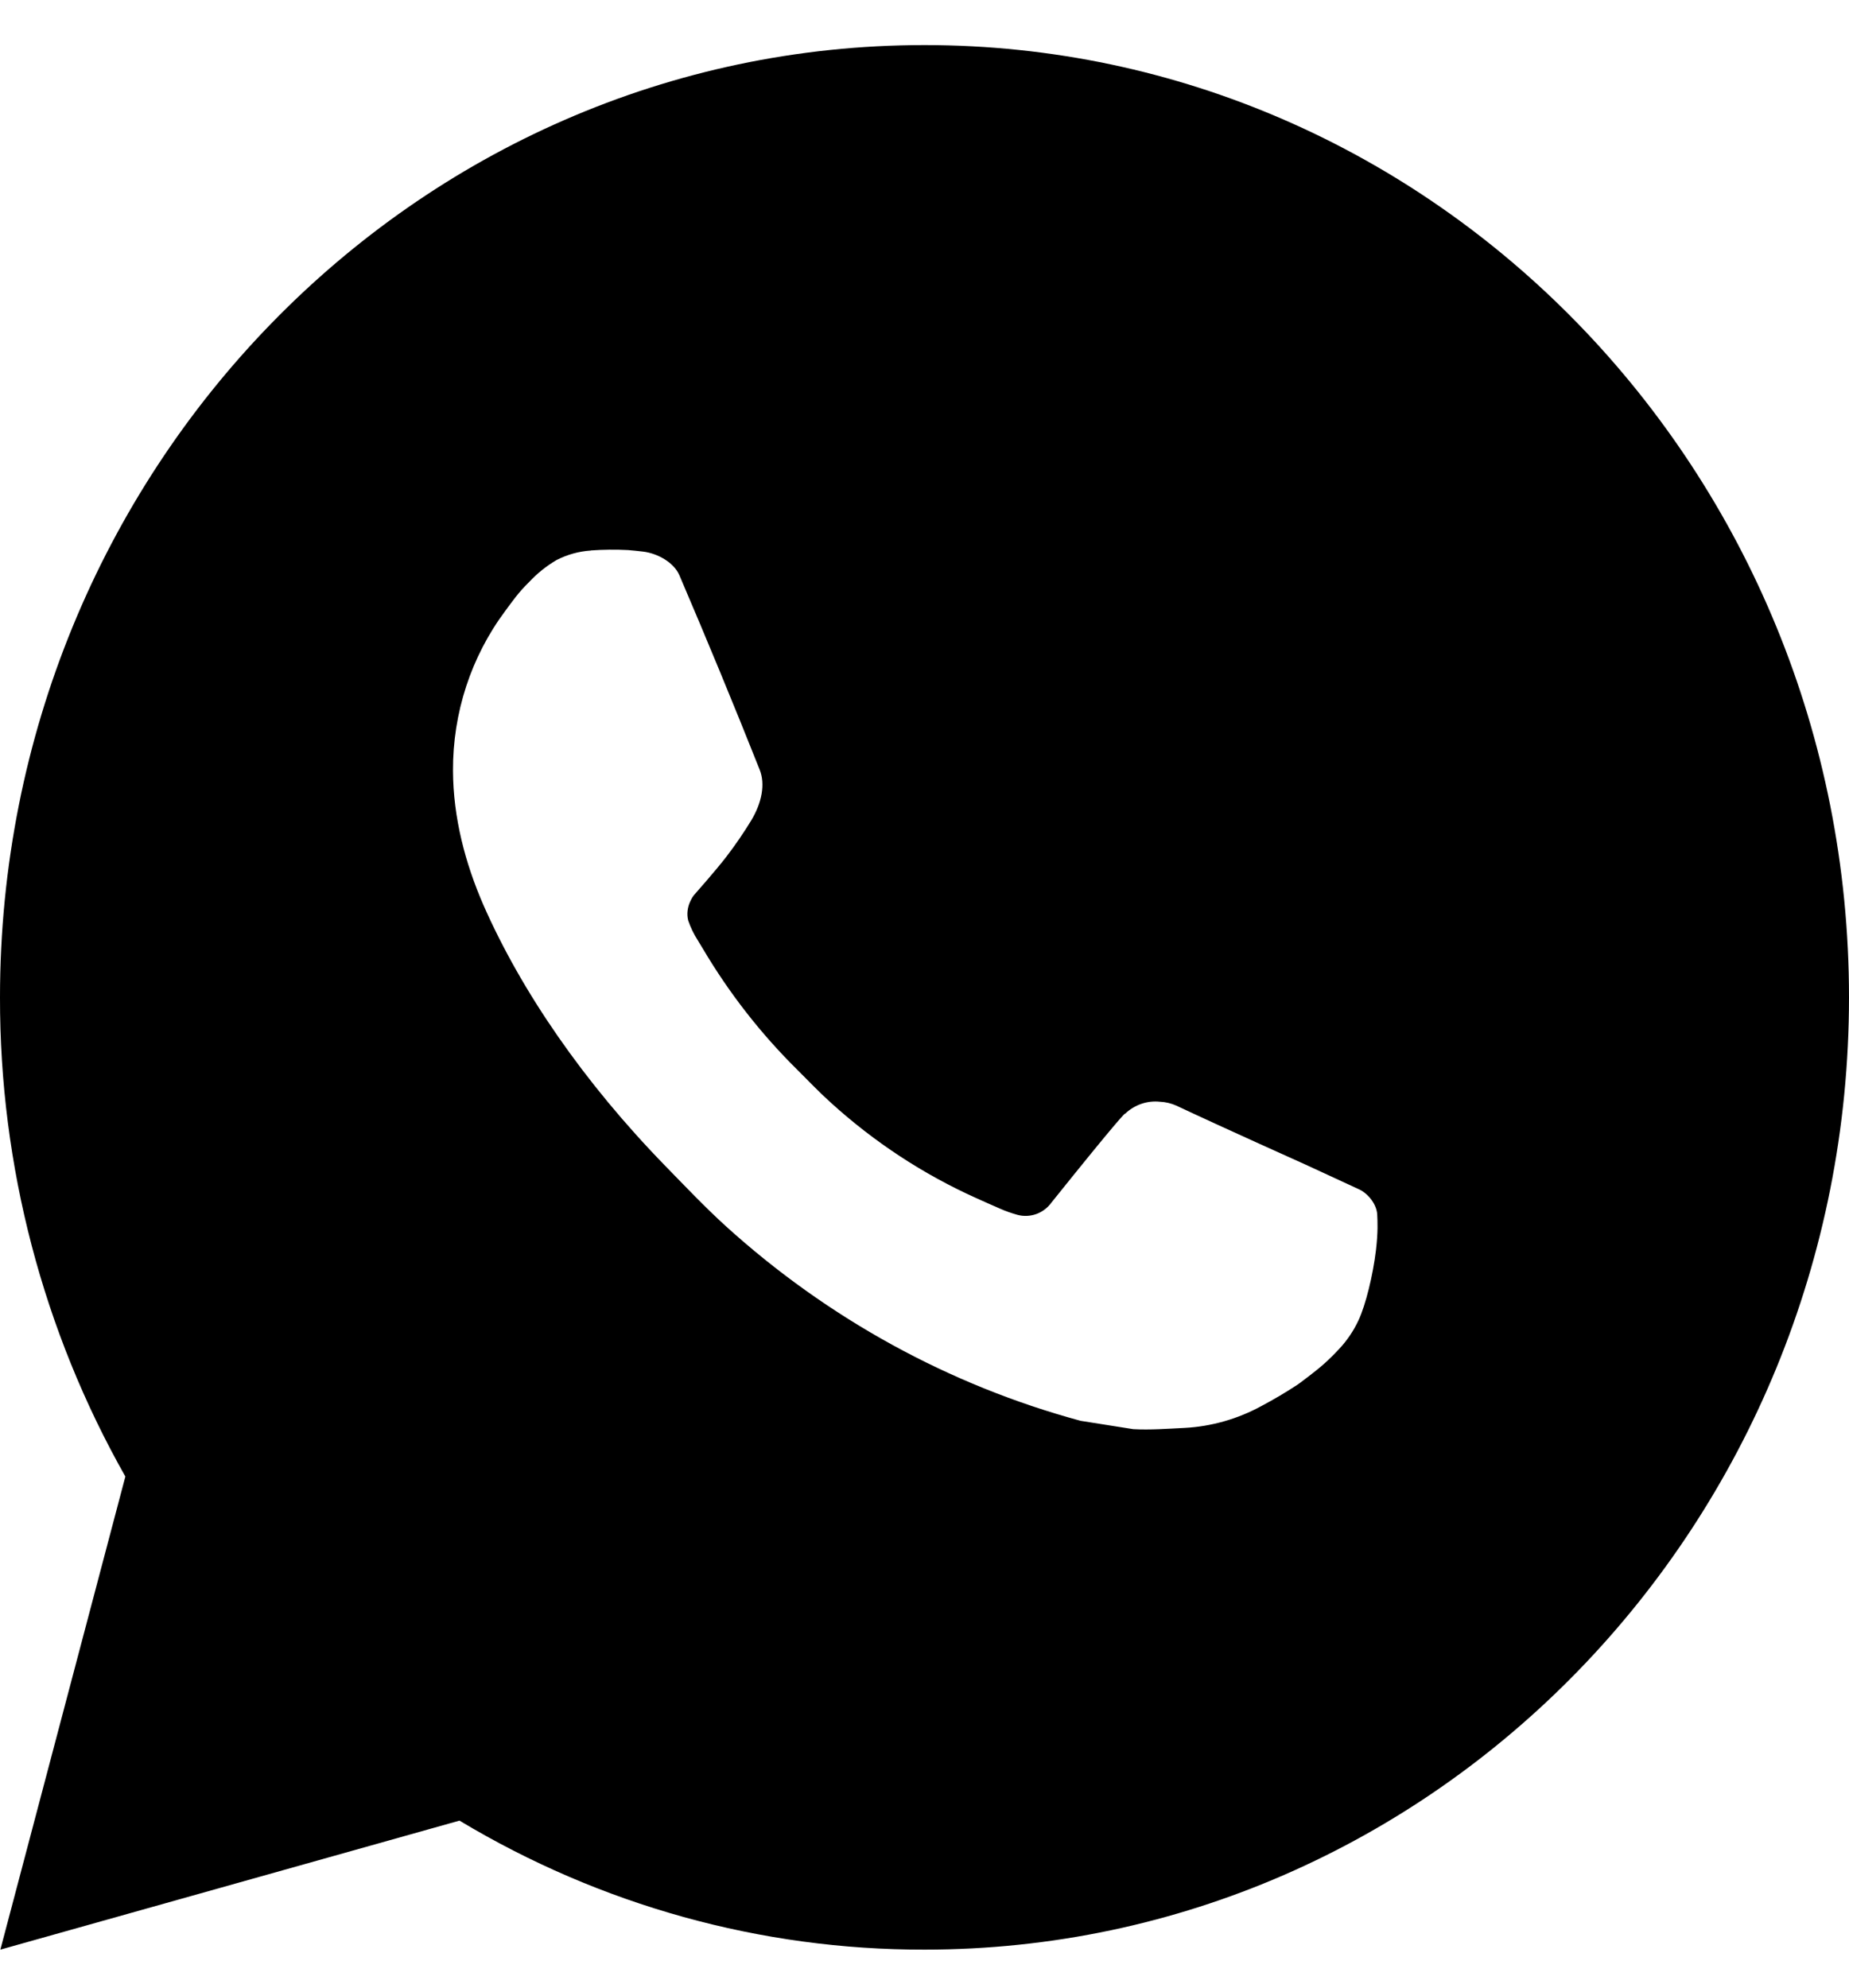 <?xml version="1.0" encoding="UTF-8"?> <svg xmlns="http://www.w3.org/2000/svg" width="40" height="43" viewBox="0 0 40 43" fill="none"> <path d="M0.008 42.178L2.712 31.943C0.93 28.797 -0.006 25.219 2.68645e-05 21.577C2.68645e-05 10.198 8.954 0.975 20 0.975C31.046 0.975 40 10.198 40 21.577C40 32.955 31.046 42.178 20 42.178C16.466 42.184 12.993 41.221 9.94 39.387L0.008 42.178ZM12.782 11.91C12.524 11.927 12.271 11.997 12.04 12.116C11.823 12.243 11.625 12.401 11.452 12.586C11.212 12.819 11.076 13.021 10.93 13.217C10.191 14.207 9.793 15.424 9.8 16.674C9.804 17.683 10.06 18.666 10.46 19.584C11.278 21.443 12.624 23.41 14.402 25.233C14.83 25.672 15.248 26.113 15.698 26.523C17.905 28.524 20.535 29.968 23.378 30.738L24.516 30.918C24.886 30.938 25.256 30.909 25.628 30.891C26.21 30.86 26.779 30.697 27.294 30.415C27.556 30.276 27.811 30.125 28.06 29.962C28.06 29.962 28.146 29.904 28.31 29.776C28.58 29.57 28.746 29.424 28.97 29.183C29.136 29.006 29.28 28.798 29.39 28.561C29.546 28.225 29.702 27.584 29.766 27.05C29.814 26.643 29.8 26.42 29.794 26.282C29.786 26.062 29.608 25.833 29.414 25.736L28.25 25.198C28.25 25.198 26.51 24.418 25.448 23.919C25.336 23.869 25.216 23.84 25.094 23.835C24.957 23.82 24.819 23.836 24.689 23.881C24.558 23.926 24.439 24 24.338 24.096V24.092C24.328 24.092 24.194 24.21 22.748 26.014C22.665 26.129 22.551 26.216 22.42 26.264C22.288 26.311 22.147 26.318 22.012 26.282C21.882 26.246 21.754 26.201 21.63 26.146C21.382 26.039 21.296 25.998 21.126 25.922L21.116 25.918C19.972 25.403 18.913 24.708 17.976 23.857C17.724 23.631 17.49 23.384 17.25 23.145C16.463 22.368 15.777 21.49 15.21 20.532L15.092 20.337C15.007 20.205 14.939 20.063 14.888 19.914C14.812 19.611 15.01 19.368 15.01 19.368C15.01 19.368 15.496 18.82 15.722 18.523C15.91 18.277 16.086 18.02 16.248 17.755C16.484 17.364 16.558 16.962 16.434 16.651C15.874 15.242 15.294 13.839 14.698 12.446C14.58 12.17 14.23 11.972 13.912 11.933C13.804 11.921 13.696 11.908 13.588 11.9C13.319 11.886 13.05 11.889 12.782 11.908V11.91Z" fill="black"></path> </svg> 